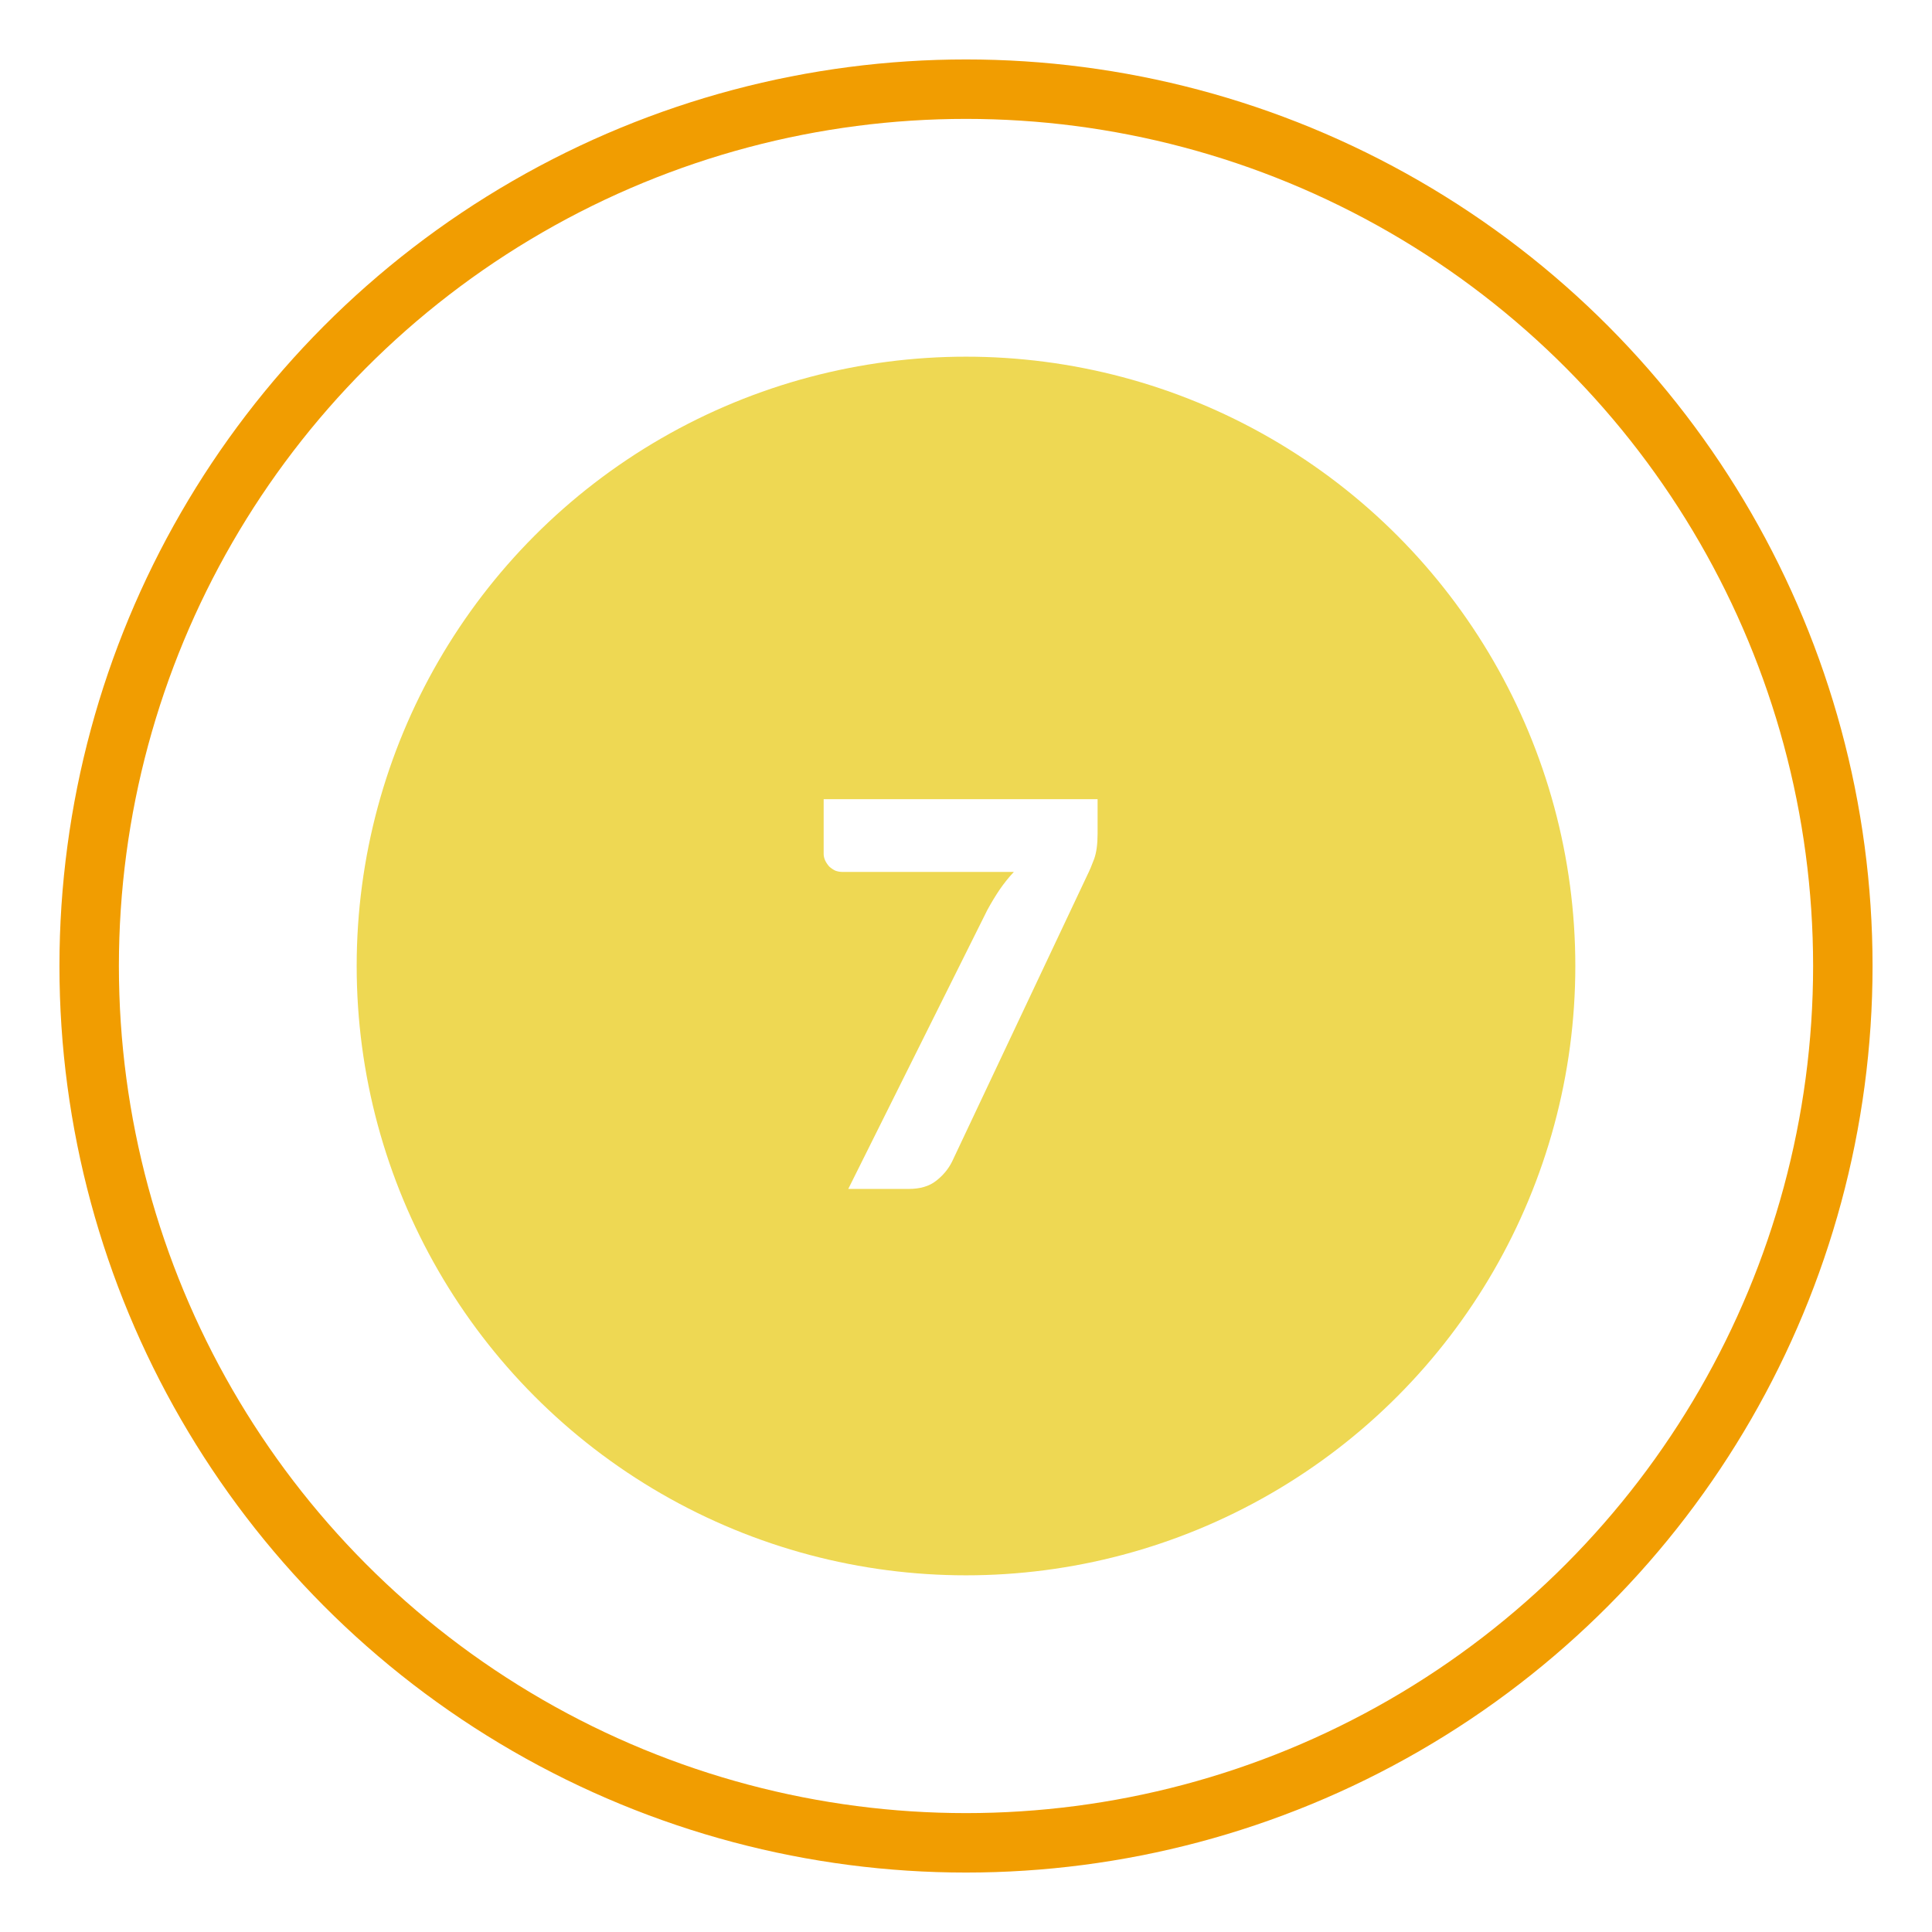 <?xml version="1.0" encoding="UTF-8"?> <svg xmlns="http://www.w3.org/2000/svg" width="65" height="65" viewBox="0 0 65 65" fill="none"> <g filter="url(#filter0_f)"> <circle cx="32.5" cy="32.5" r="29.5" stroke="#F19D01" stroke-width="2"></circle> </g> <circle cx="32.5" cy="32.5" r="20.5" fill="#EED853"></circle> <path d="M36.927 26.887V28.057C36.927 28.405 36.888 28.687 36.81 28.903C36.732 29.113 36.657 29.29 36.585 29.434L32.031 39.082C31.905 39.334 31.725 39.55 31.491 39.73C31.263 39.91 30.957 40 30.573 40H28.539L33.219 30.613C33.357 30.361 33.495 30.133 33.633 29.929C33.777 29.719 33.936 29.521 34.11 29.335H28.341C28.257 29.335 28.176 29.32 28.098 29.29C28.026 29.254 27.96 29.209 27.9 29.155C27.846 29.095 27.801 29.029 27.765 28.957C27.729 28.879 27.711 28.801 27.711 28.723V26.887H36.927Z" fill="white"></path> <defs> <filter id="filter0_f" x="0" y="0" width="65" height="65" filterUnits="userSpaceOnUse" color-interpolation-filters="sRGB"> <feFlood flood-opacity="0" result="BackgroundImageFix"></feFlood> <feBlend mode="normal" in="SourceGraphic" in2="BackgroundImageFix" result="shape"></feBlend> <feGaussianBlur stdDeviation="1" result="effect1_foregroundBlur"></feGaussianBlur> </filter> </defs> </svg> 